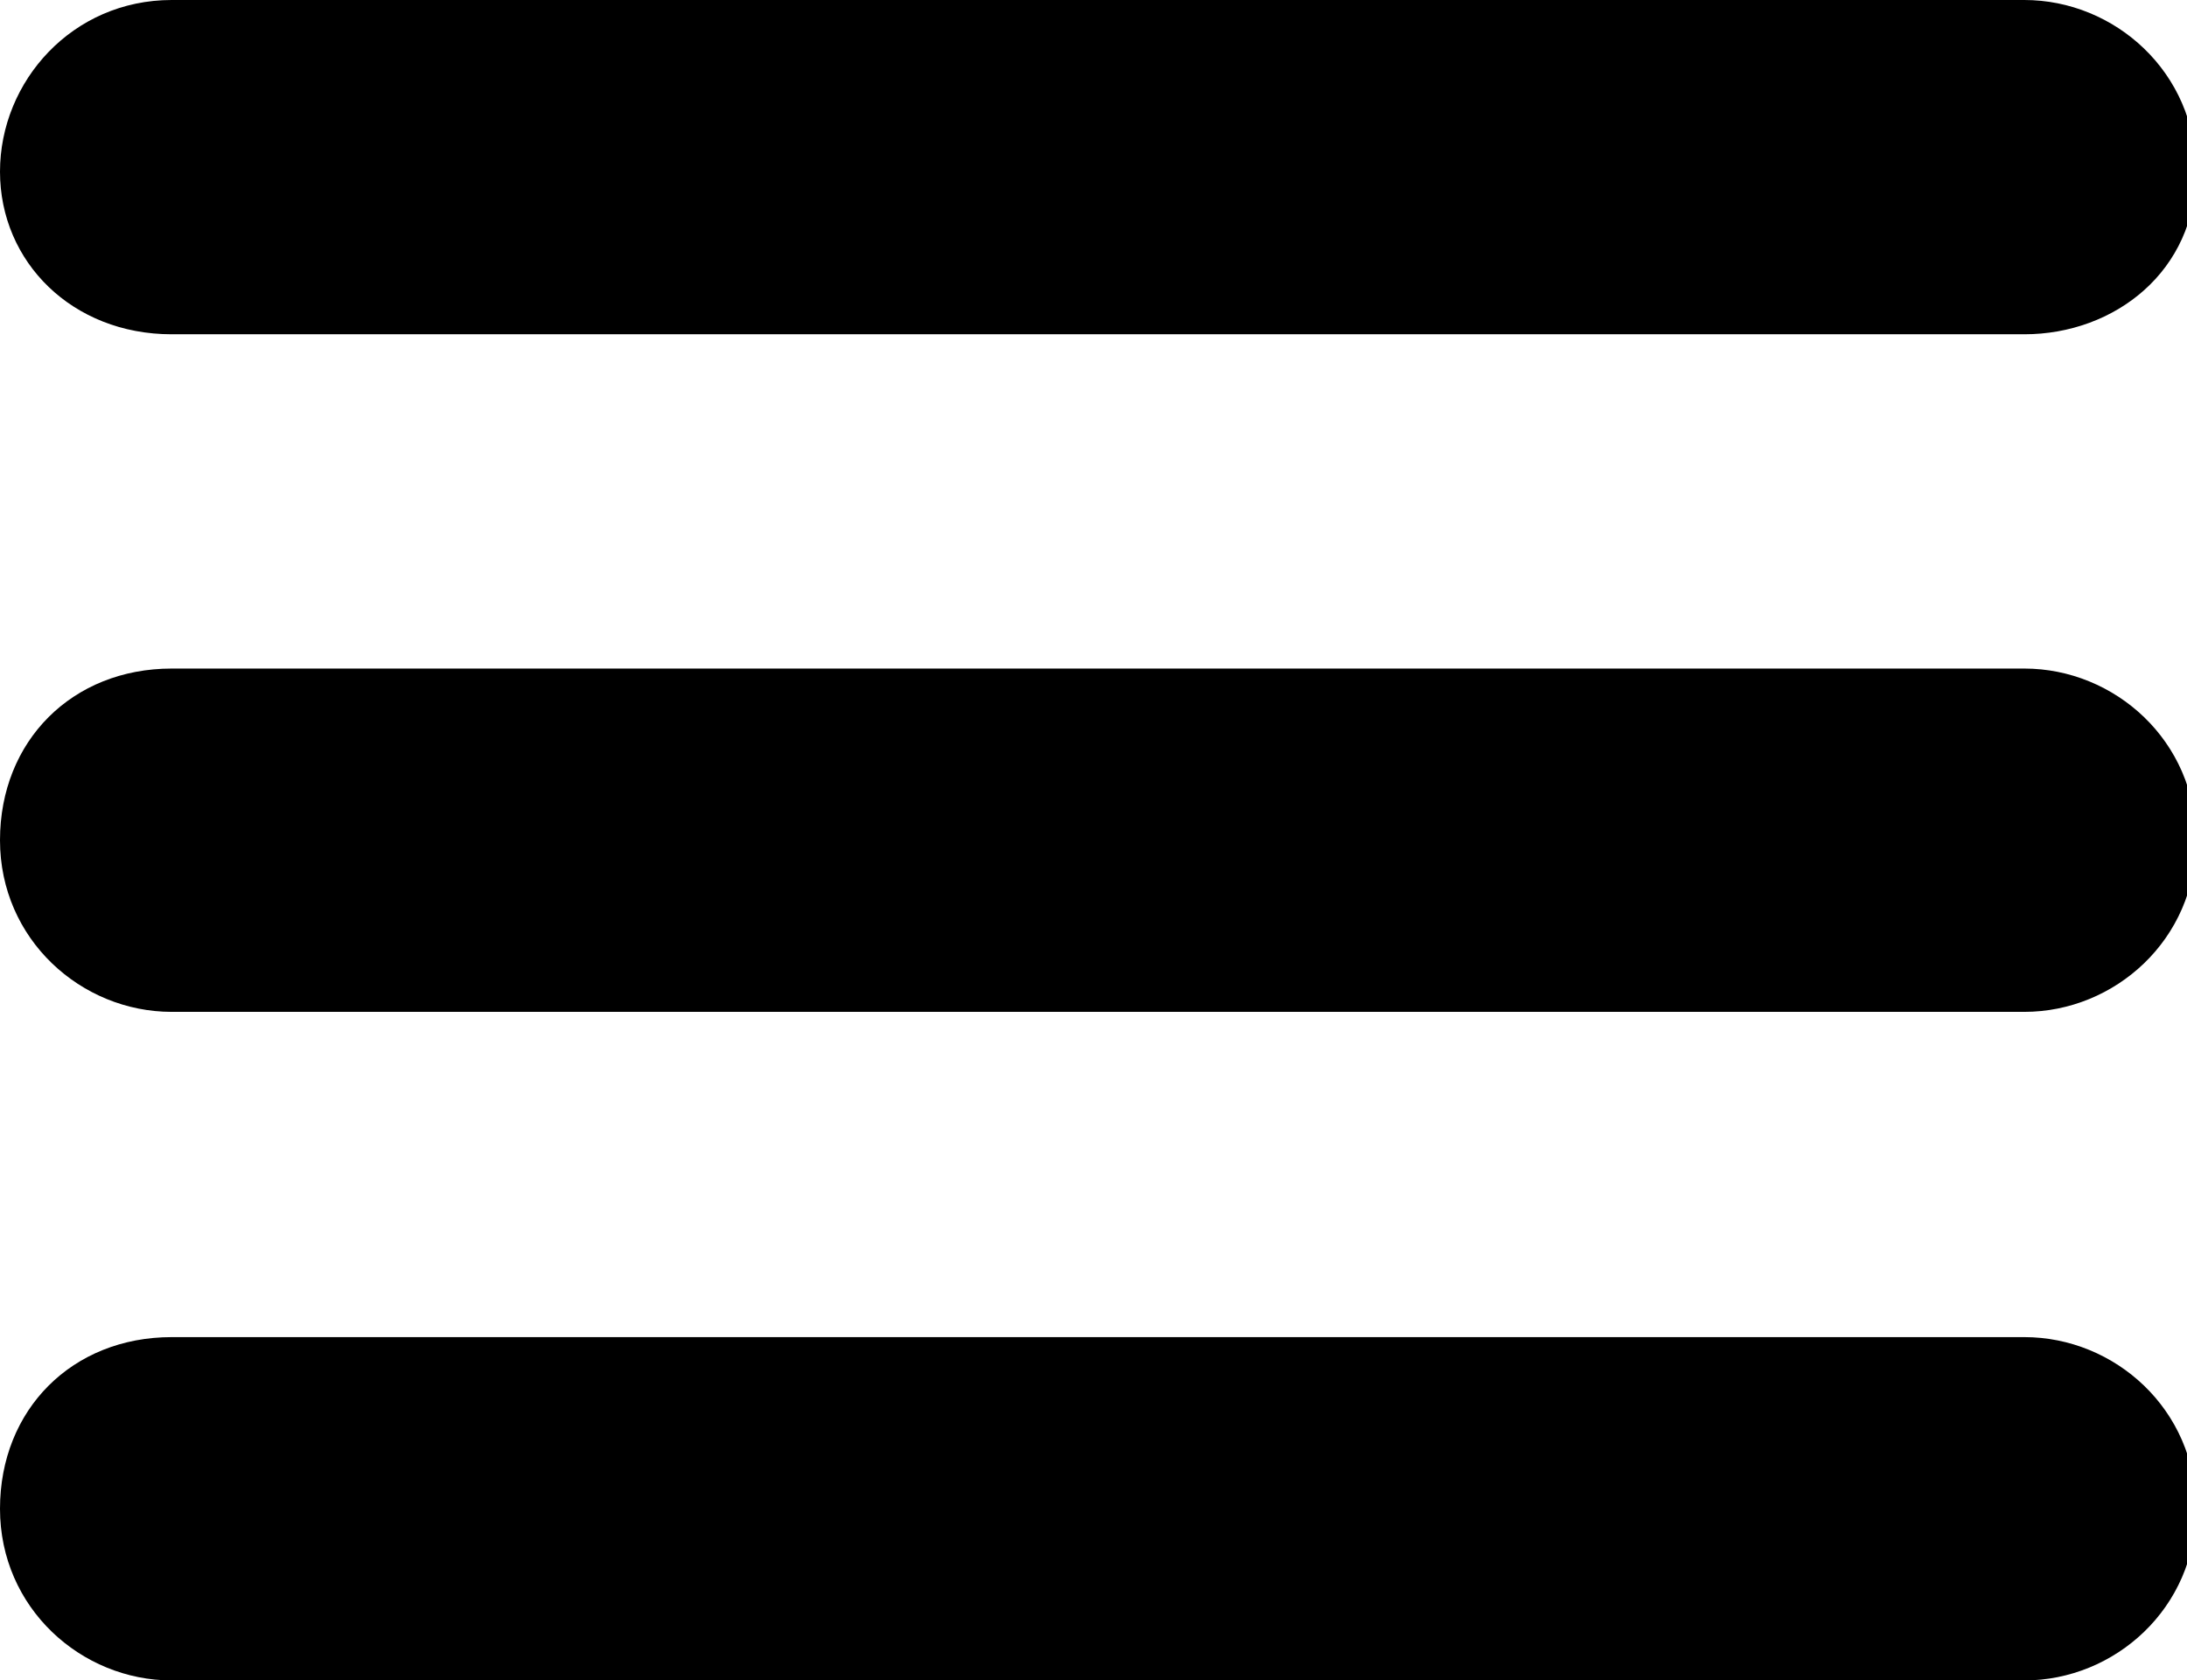 <?xml version="1.0" encoding="utf-8"?>
<!-- Generator: Adobe Illustrator 19.0.0, SVG Export Plug-In . SVG Version: 6.00 Build 0)  -->
<svg version="1.1" id="レイヤー_1" xmlns="http://www.w3.org/2000/svg" xmlns:xlink="http://www.w3.org/1999/xlink" x="0px"
	 y="0px" viewBox="0 0 24.2 18.6" style="enable-background:new 0 0 24.2 18.6;" xml:space="preserve">
<path id="XMLID_29_" d="M22.4,3.7H1.9C0.8,3.7,0,2.9,0,1.9S0.8,0,1.9,0h20.5c1,0,1.9,0.8,1.9,1.9S23.4,3.7,22.4,3.7z"/>
<path id="XMLID_28_" d="M22.4,11.2H1.9c-1,0-1.9-0.8-1.9-1.9s0.8-1.9,1.9-1.9h20.5c1,0,1.9,0.8,1.9,1.9S23.4,11.2,22.4,11.2z"/>
<path id="XMLID_27_" d="M22.4,18.6H1.9c-1,0-1.9-0.8-1.9-1.9s0.8-1.9,1.9-1.9h20.5c1,0,1.9,0.8,1.9,1.9S23.4,18.6,22.4,18.6z"/>
</svg>
